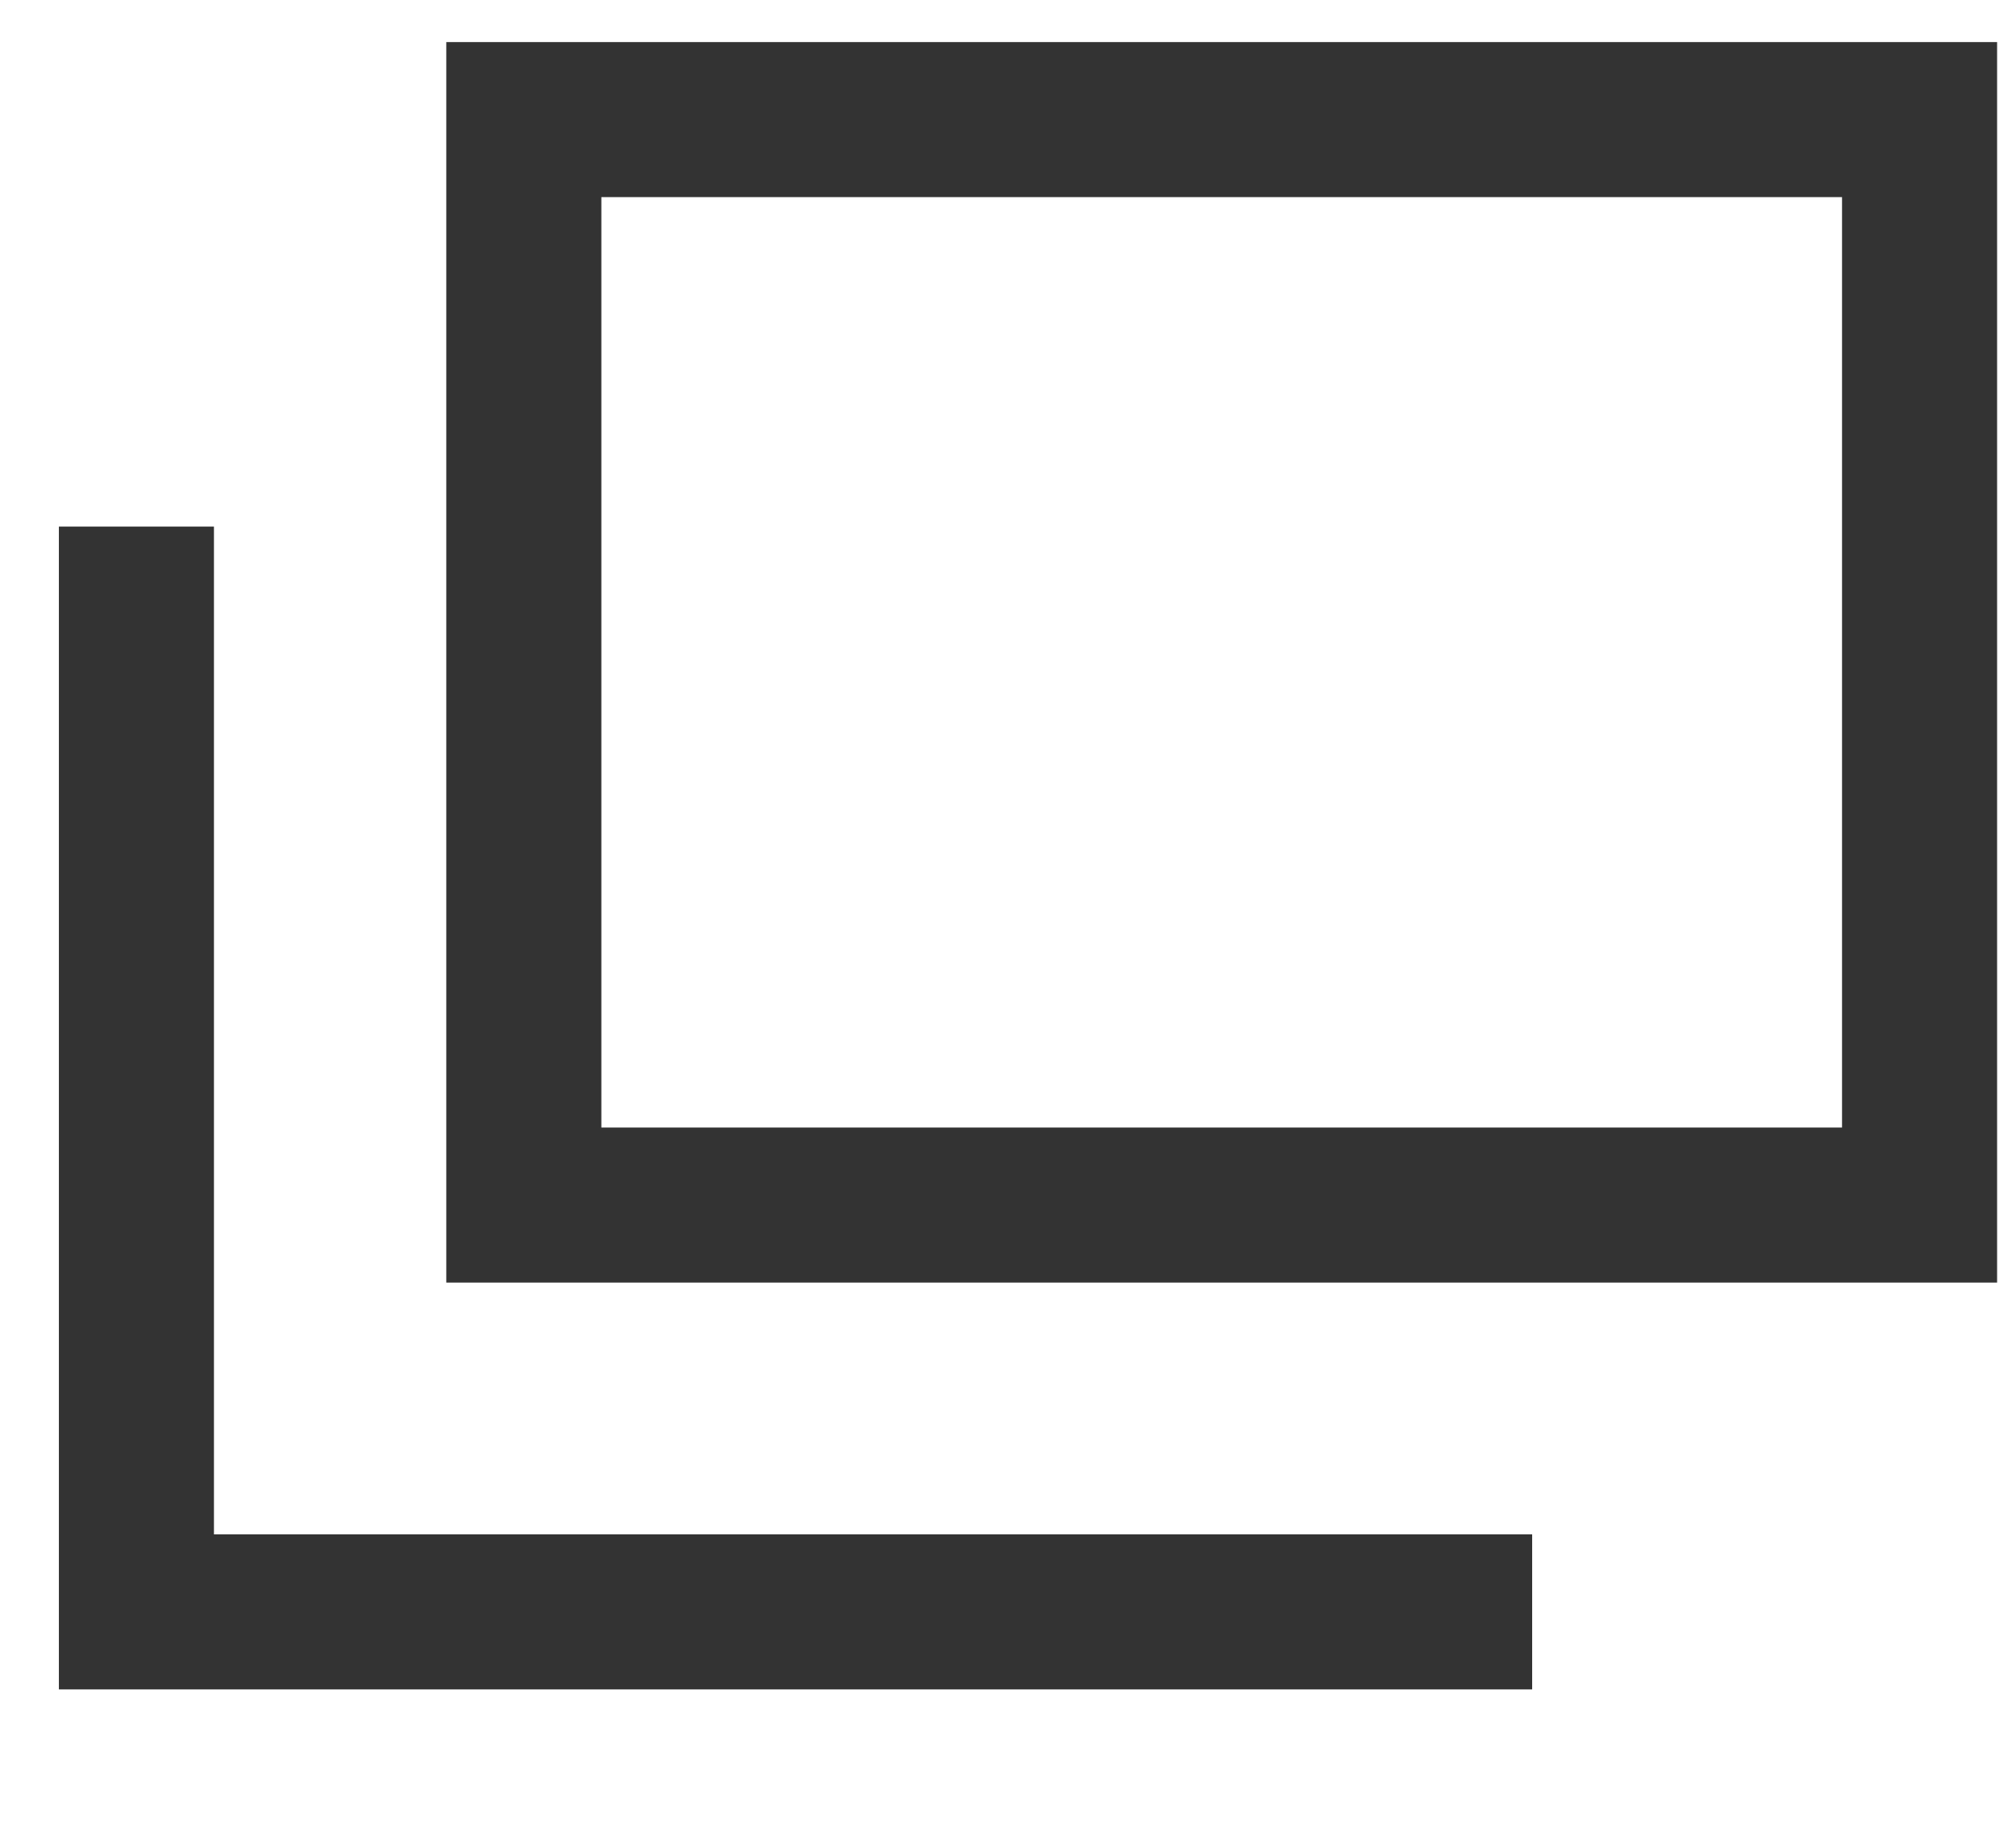 <svg width="12" height="11" viewBox="0 0 12 11" fill="none" xmlns="http://www.w3.org/2000/svg">
<rect x="3.118" y="0.712" width="8.308" height="6.462" stroke="#333333" stroke-width="0.923"/>
<path d="M9.12 9.596H0.812L0.812 3.135" stroke="#333333" stroke-width="0.923"/>
</svg>
